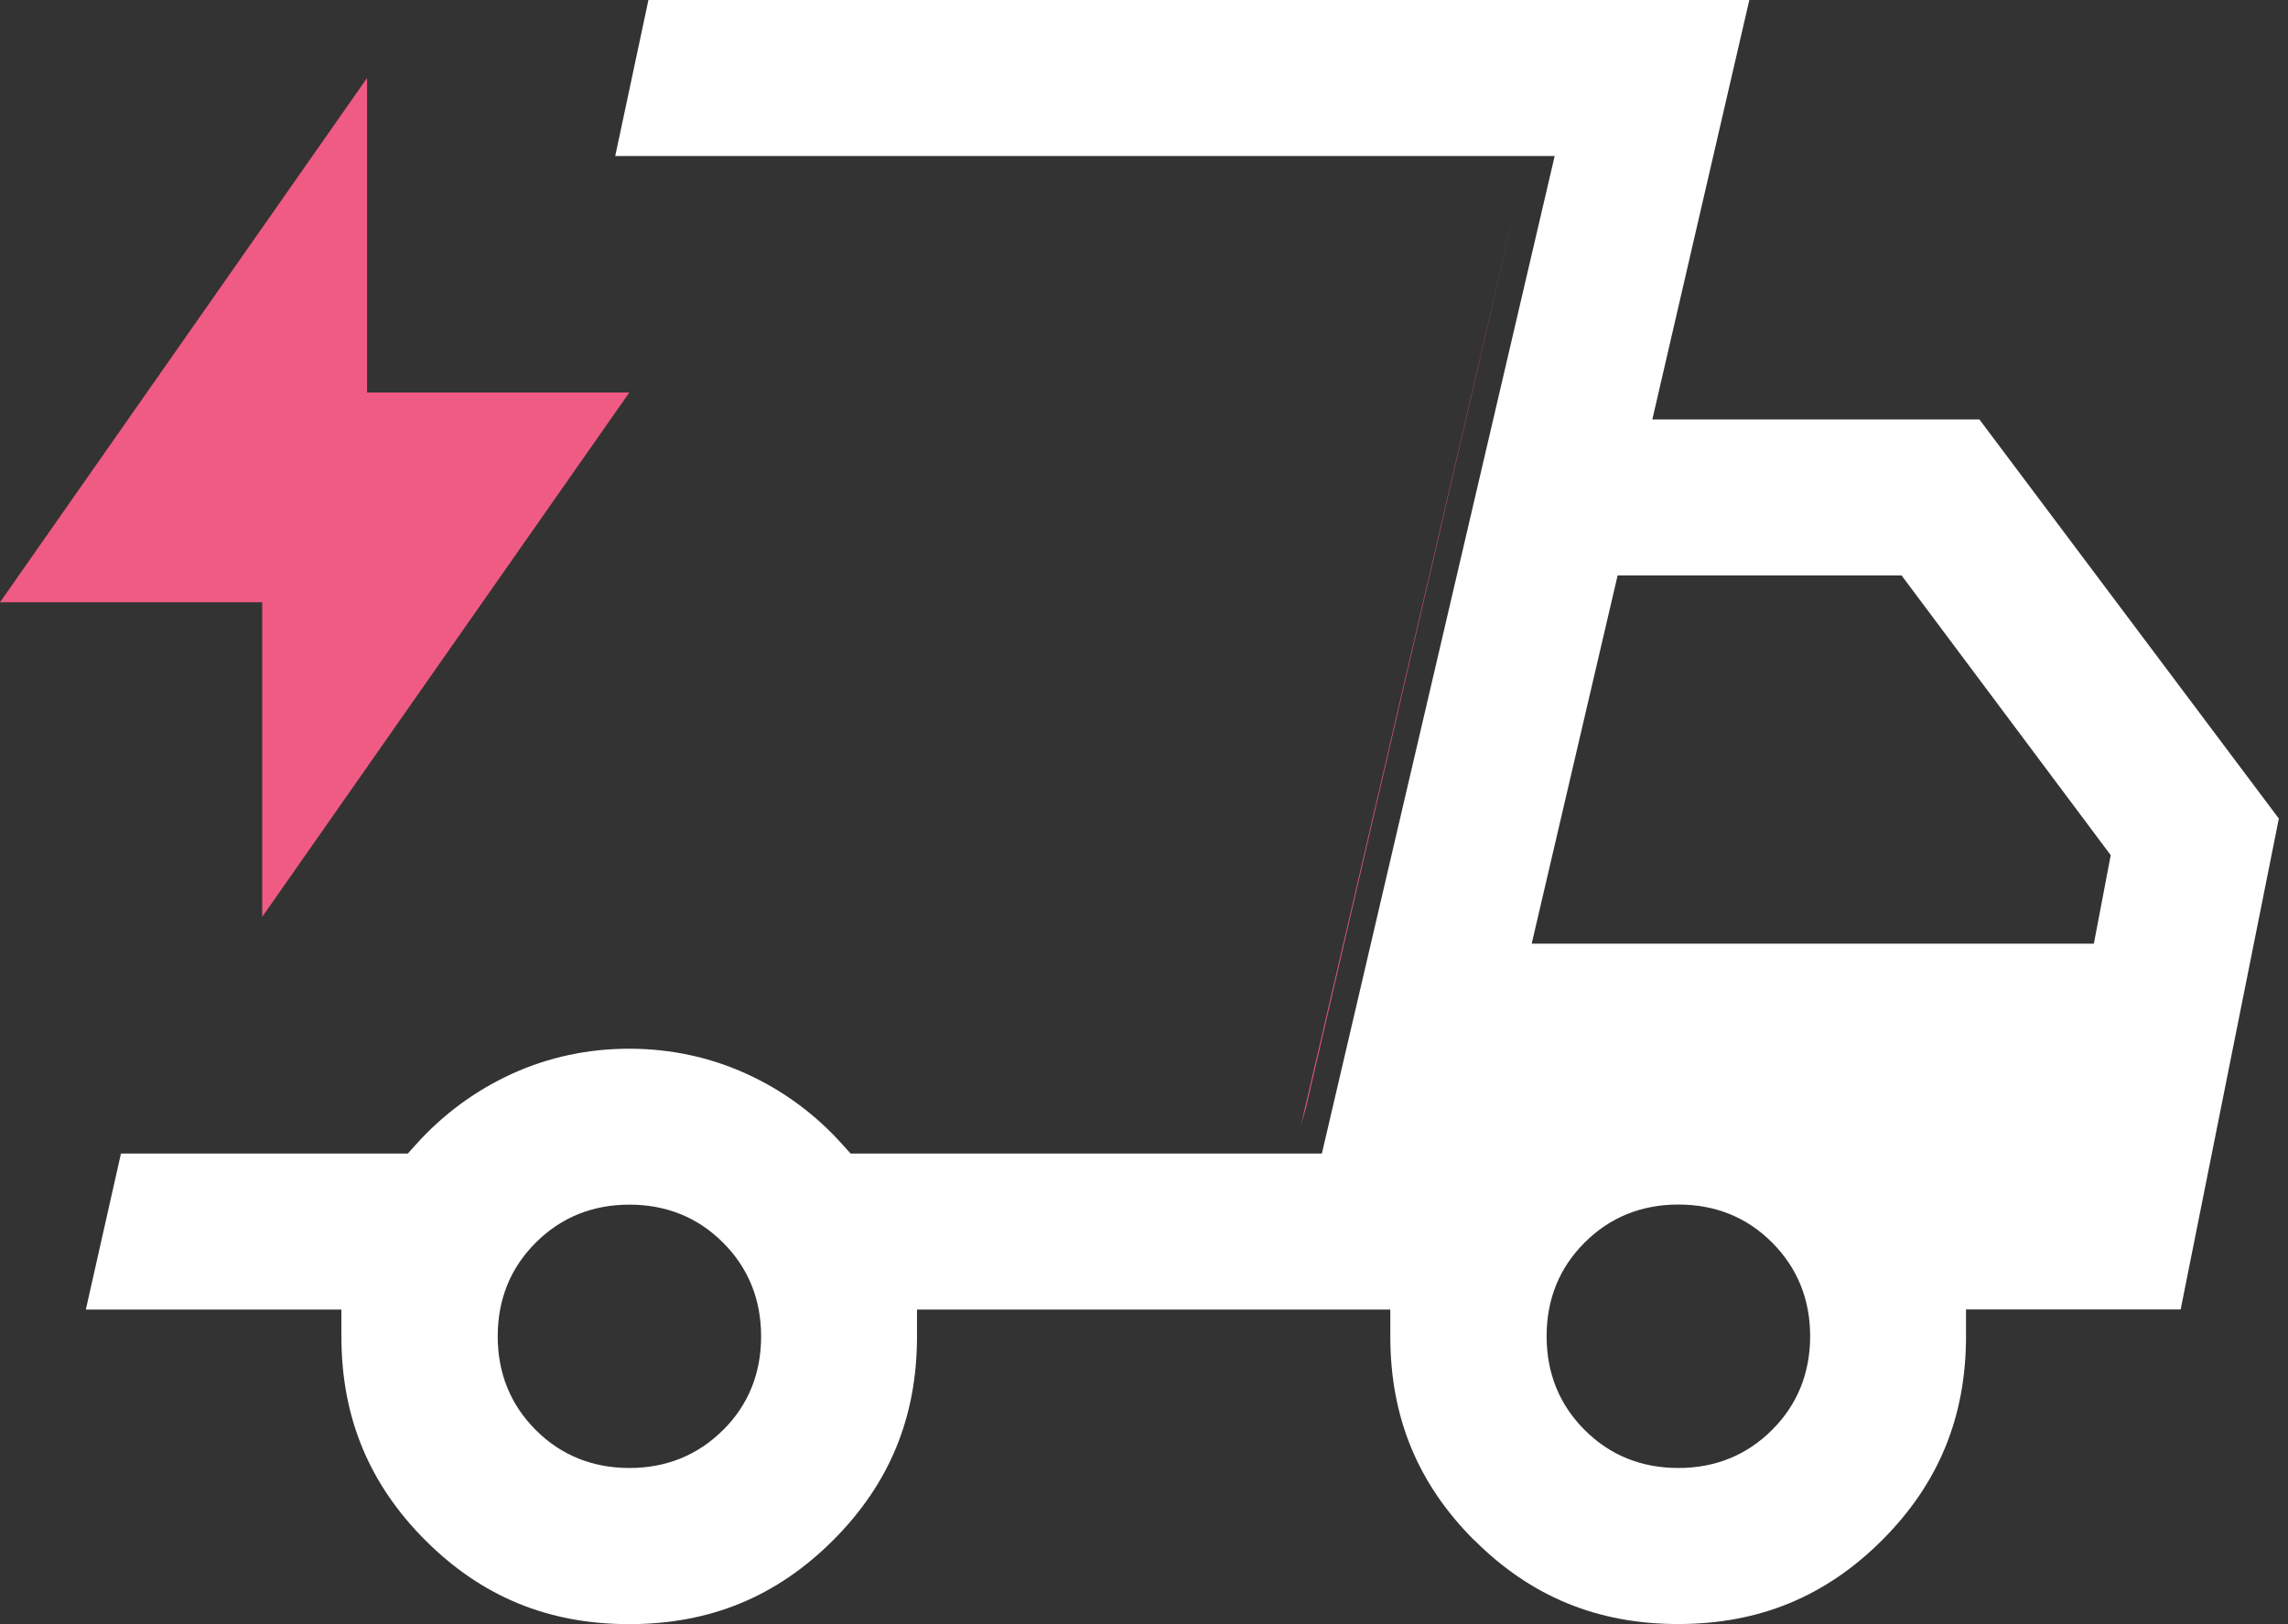 <?xml version="1.0" encoding="utf-8"?>
<svg xmlns="http://www.w3.org/2000/svg" fill="none" height="100%" overflow="visible" preserveAspectRatio="none" style="display: block;" viewBox="0 0 169 120" width="100%">
<rect x="0" y="0" width="169" height="120" fill="#333333" stroke="none"/>
<g id="Group">
<path d="M112.343 13.505L96.068 83.237L96.457 81.881L112.343 13.505Z" fill="#F05B83" id="Vector"/>
<path d="M19.369 67.74V44.499H0L27.114 5.761V29.002H46.483L19.369 67.74Z" fill="#F05B83" id="Vector_2"/>
<path d="M108.899 113.795C113.073 117.969 118 119.992 123.96 119.992C129.919 119.992 134.846 117.969 139.02 113.795C143.194 109.621 145.217 104.694 145.217 98.734V96.751H161.071L168.324 60.48L146.209 30.994H122.047L129.212 0H47.895L45.443 11.53H114.834L97.639 85.229H62.829L62.234 84.57C60.234 82.333 57.846 80.571 55.14 79.341C52.442 78.112 49.53 77.485 46.475 77.485C43.42 77.485 40.5 78.112 37.81 79.341C35.104 80.579 32.716 82.341 30.716 84.57L30.121 85.229H8.935L6.34 96.759H25.217V98.742C25.217 104.701 27.249 109.629 31.414 113.803C35.588 117.977 40.508 120 46.475 120C52.442 120 57.362 117.977 61.535 113.803C65.709 109.629 67.733 104.701 67.733 98.742V96.759H102.694V98.742C102.694 104.709 104.717 109.629 108.891 113.803L108.899 113.795ZM130.887 105.654C129.022 107.518 126.697 108.463 123.967 108.463C121.238 108.463 118.905 107.518 117.048 105.654C115.183 103.789 114.239 101.464 114.239 98.726C114.239 95.989 115.183 93.664 117.048 91.807C118.913 89.942 121.246 88.998 123.975 88.998C126.705 88.998 129.038 89.942 130.895 91.807C132.759 93.672 133.704 96.005 133.704 98.726C133.704 101.448 132.759 103.789 130.895 105.646L130.887 105.654ZM119.484 42.515H140.456L155.906 63.186L154.66 69.724H113.136L119.484 42.515ZM53.41 105.654C51.545 107.518 49.212 108.463 46.491 108.463C43.769 108.463 41.428 107.518 39.572 105.654C37.707 103.789 36.763 101.464 36.763 98.734C36.763 96.005 37.707 93.672 39.572 91.815C41.436 89.95 43.761 89.006 46.491 89.006C49.22 89.006 51.553 89.95 53.41 91.815C55.275 93.68 56.219 96.013 56.219 98.742C56.219 101.472 55.275 103.805 53.41 105.662V105.654Z" fill="white" id="Vector_3"/>
</g>
</svg>